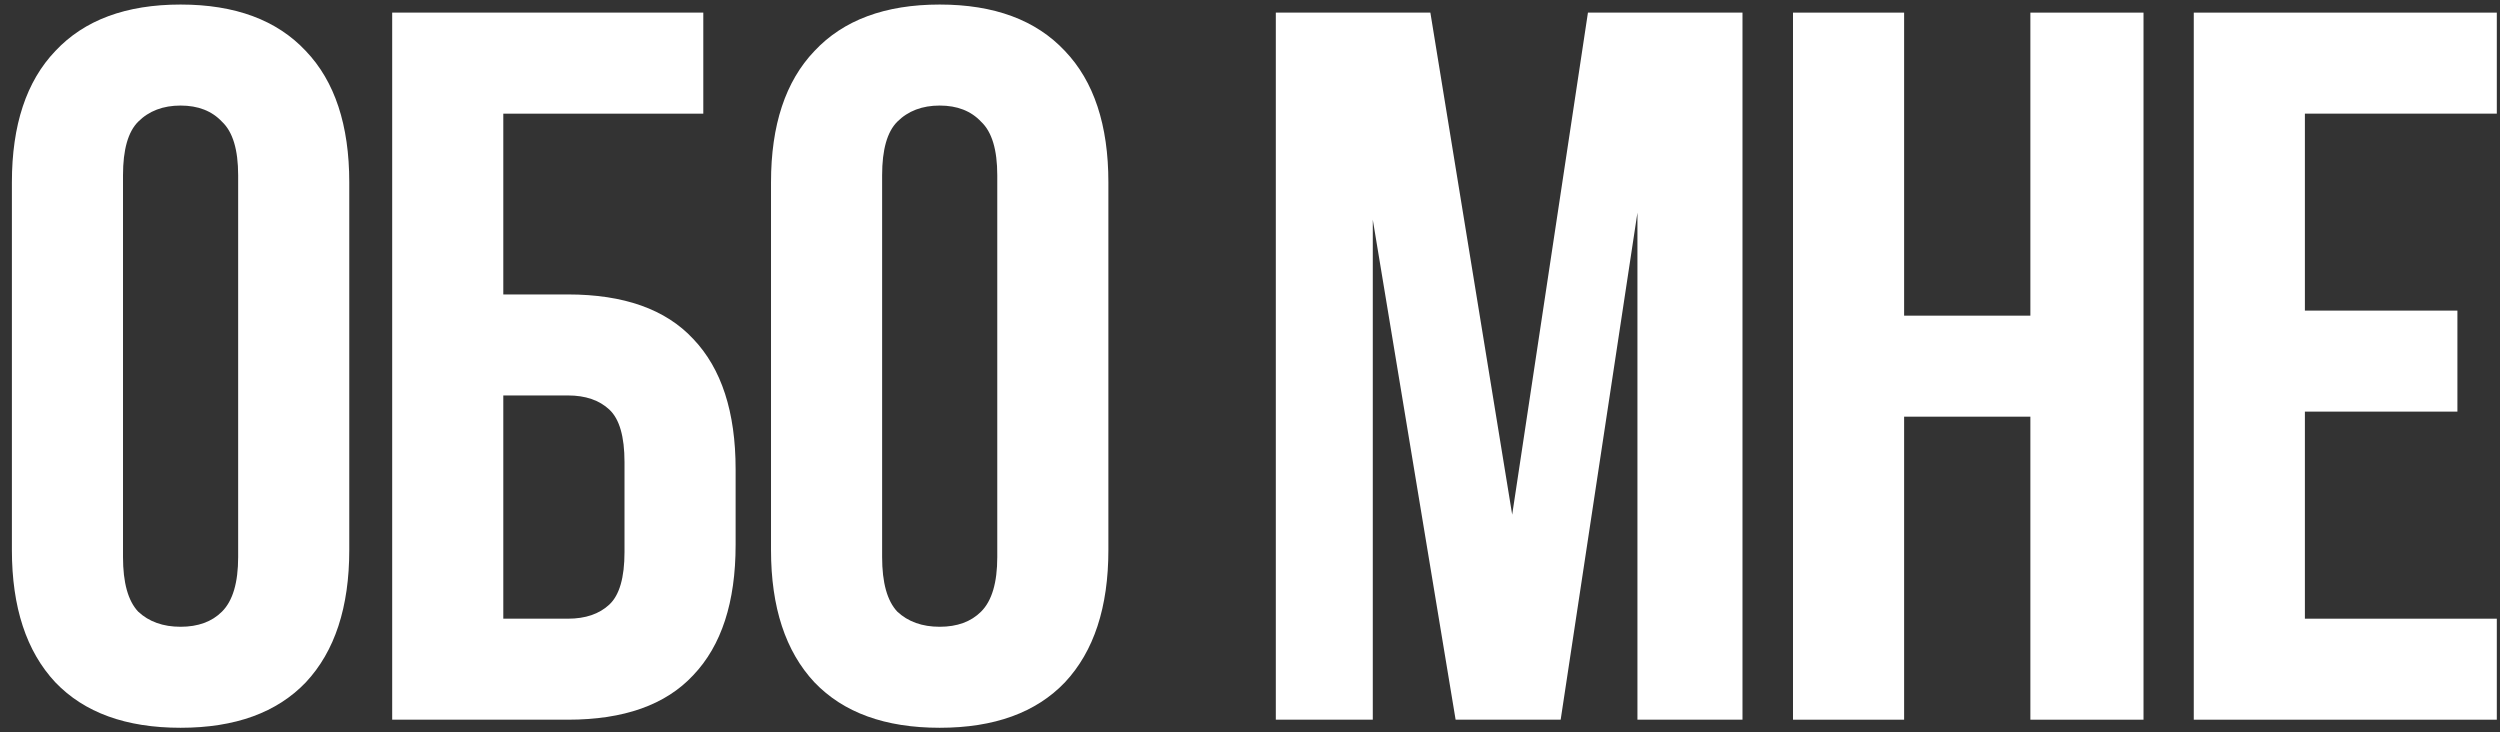 <?xml version="1.0" encoding="UTF-8"?> <svg xmlns="http://www.w3.org/2000/svg" width="198" height="58" viewBox="0 0 198 58" fill="none"><rect x="0" y="0" width="198" height="58" fill="#333333" stroke="none"/> <path d="M9.742 44.12C9.742 46.147 10.142 47.587 10.942 48.44C11.796 49.24 12.916 49.64 14.302 49.64C15.689 49.64 16.782 49.24 17.582 48.44C18.436 47.587 18.862 46.147 18.862 44.12V13.88C18.862 11.853 18.436 10.44 17.582 9.64C16.782 8.787 15.689 8.36 14.302 8.36C12.916 8.36 11.796 8.787 10.942 9.64C10.142 10.44 9.742 11.853 9.742 13.88V44.12ZM0.942 14.44C0.942 9.907 2.089 6.44 4.382 4.04C6.676 1.587 9.982 0.36 14.302 0.36C18.622 0.36 21.929 1.587 24.222 4.04C26.516 6.44 27.662 9.907 27.662 14.44V43.56C27.662 48.093 26.516 51.587 24.222 54.04C21.929 56.44 18.622 57.64 14.302 57.64C9.982 57.64 6.676 56.44 4.382 54.04C2.089 51.587 0.942 48.093 0.942 43.56V14.44Z" fill="white"></path> <path d="M31.061 57V1H55.701V9H39.861V23.32H44.981C49.408 23.32 52.715 24.493 54.901 26.84C57.141 29.187 58.261 32.627 58.261 37.16V43.16C58.261 47.693 57.141 51.133 54.901 53.48C52.715 55.827 49.408 57 44.981 57H31.061ZM44.981 49C46.368 49 47.461 48.627 48.261 47.88C49.061 47.133 49.461 45.747 49.461 43.72V36.6C49.461 34.573 49.061 33.187 48.261 32.44C47.461 31.693 46.368 31.32 44.981 31.32H39.861V49H44.981Z" fill="white"></path> <path d="M69.864 44.12C69.864 46.147 70.264 47.587 71.064 48.44C71.918 49.24 73.038 49.64 74.424 49.64C75.811 49.64 76.904 49.24 77.704 48.44C78.558 47.587 78.984 46.147 78.984 44.12V13.88C78.984 11.853 78.558 10.44 77.704 9.64C76.904 8.787 75.811 8.36 74.424 8.36C73.038 8.36 71.918 8.787 71.064 9.64C70.264 10.44 69.864 11.853 69.864 13.88V44.12ZM61.064 14.44C61.064 9.907 62.211 6.44 64.504 4.04C66.798 1.587 70.104 0.36 74.424 0.36C78.744 0.36 82.051 1.587 84.344 4.04C86.638 6.44 87.784 9.907 87.784 14.44V43.56C87.784 48.093 86.638 51.587 84.344 54.04C82.051 56.44 78.744 57.64 74.424 57.64C70.104 57.64 66.798 56.44 64.504 54.04C62.211 51.587 61.064 48.093 61.064 43.56V14.44Z" fill="white"></path> <path d="M119.765 40.76L125.765 1H138.005V57H129.685V16.84L123.605 57H115.285L108.725 17.4V57H101.045V1H113.285L119.765 40.76Z" fill="white"></path> <path d="M150.806 57H142.006V1H150.806V25H160.806V1H169.766V57H160.806V33H150.806V57Z" fill="white"></path> <path d="M182.547 24.6H194.627V32.6H182.547V49H197.747V57H173.747V1H197.747V9H182.547V24.6Z" fill="white"></path> </svg> 